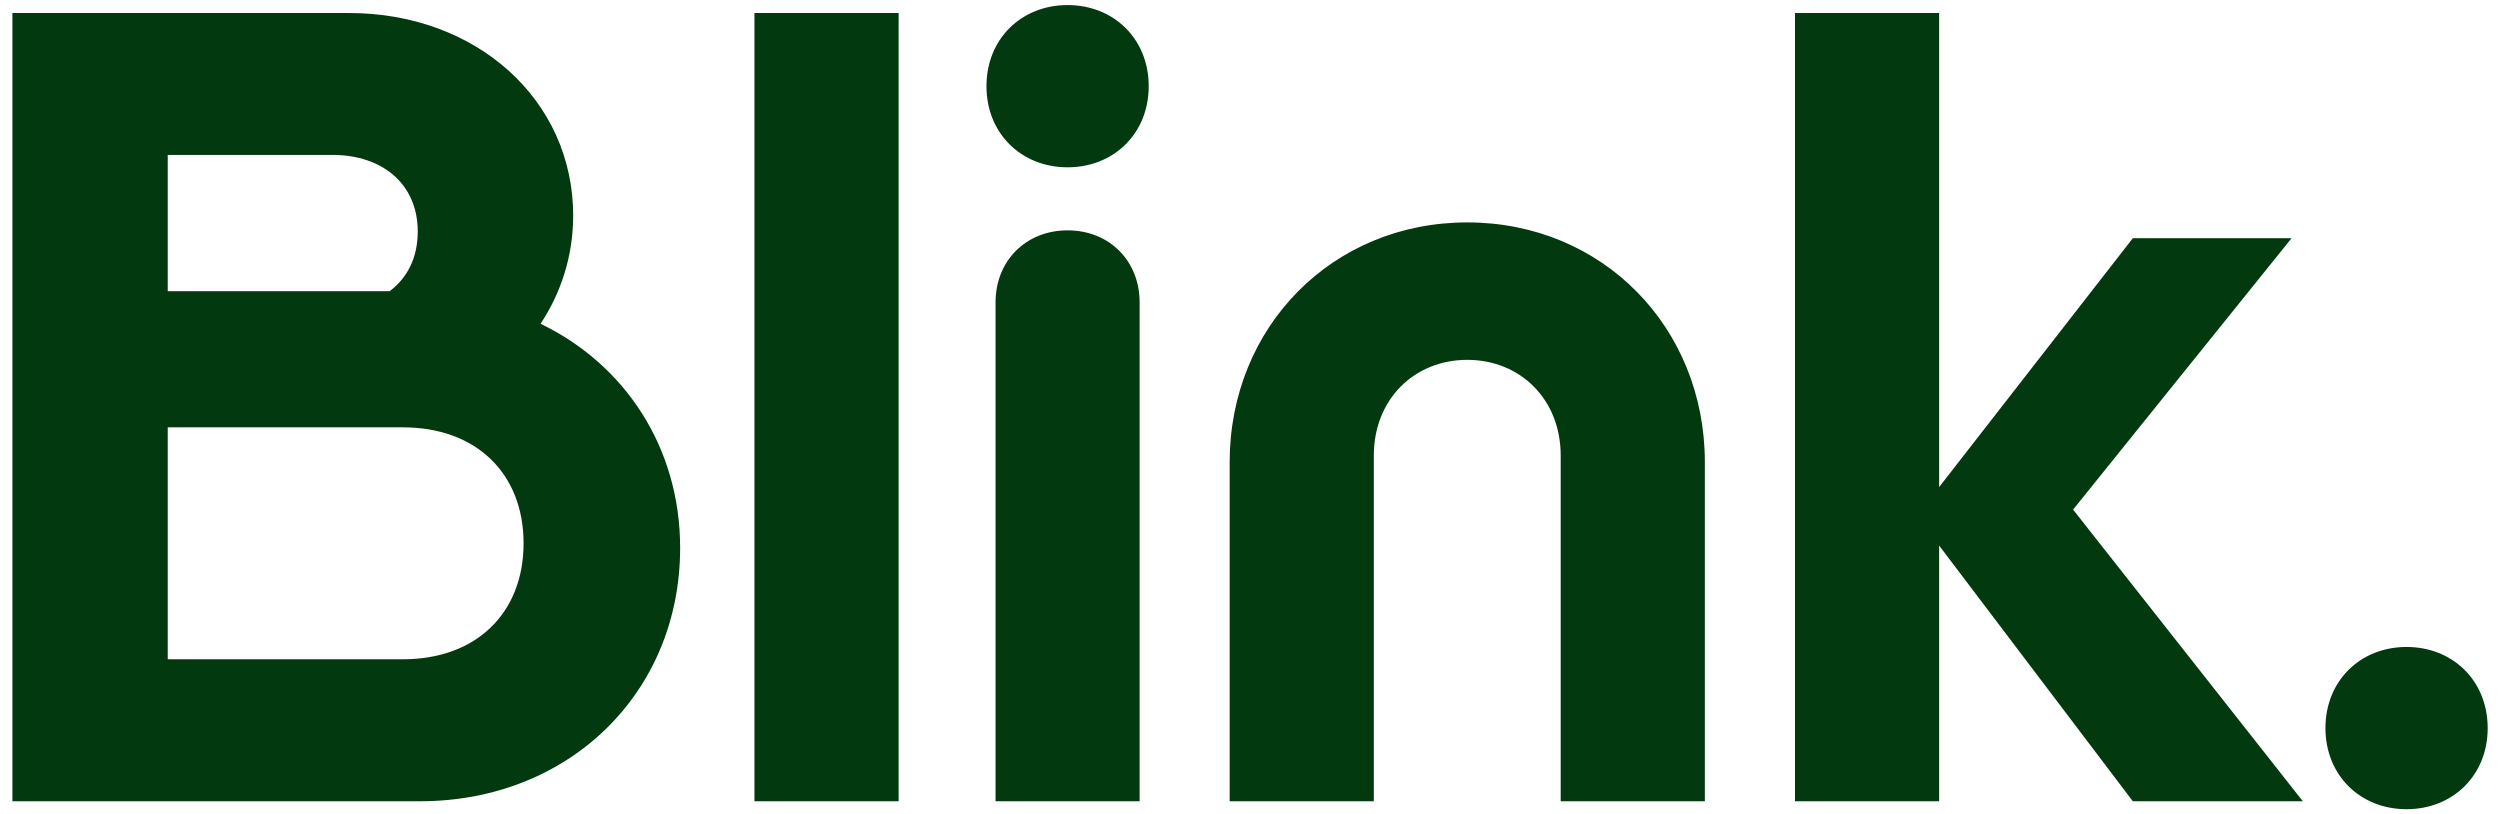<svg xmlns:xlink="http://www.w3.org/1999/xlink" xmlns="http://www.w3.org/2000/svg" id="Layer_1" viewBox="0 0 286.3 93.25" width="286.3"  height="93.25" ><defs><style>.cls-1{fill:#03390f;}</style></defs><path class="cls-1" d="m275.6,92.67c5.29,0,9.29-3.87,9.29-9.29s-4-9.29-9.29-9.29-9.29,3.87-9.29,9.29,4,9.29,9.29,9.29ZM19.21,75.51v-26.57h26.95c8.38,0,13.8,5.29,13.8,13.28s-5.42,13.28-13.8,13.28h-26.95Zm94.79,16.25h16.51v-57.13c0-4.77-3.48-8.25-8.25-8.25s-8.25,3.48-8.25,8.25v57.13Zm26.82,0h16.51v-39.59c0-6.45,4.64-10.96,10.7-10.96s10.7,4.51,10.7,10.96v39.59h16.51v-38.82c0-15.48-11.74-27.47-27.21-27.47s-27.21,11.99-27.21,27.47v38.82ZM19.21,33.34v-15.6h18.83c5.93,0,9.8,3.48,9.8,8.77,0,2.97-1.16,5.29-3.22,6.84h-25.41Zm186.35,58.42h16.51v-29.28l22.18,29.28h19.47l-26.31-33.4,25.02-31.08h-18.18l-22.18,28.5V1.49h-16.51v90.28Zm-119.16,0h16.51V1.49h-16.51v90.28Zm-84.99,0h46.69c17.02,0,29.79-12.38,29.79-29.02,0-11.48-6.32-21.02-15.99-25.66,2.32-3.48,3.74-7.74,3.74-12.38,0-13.28-11.09-23.21-25.66-23.21H1.42v90.28ZM122.26,19.16c5.29,0,9.29-3.87,9.29-9.29s-4-9.29-9.29-9.29-9.29,3.87-9.29,9.29,4,9.29,9.29,9.29Z"/></svg>
